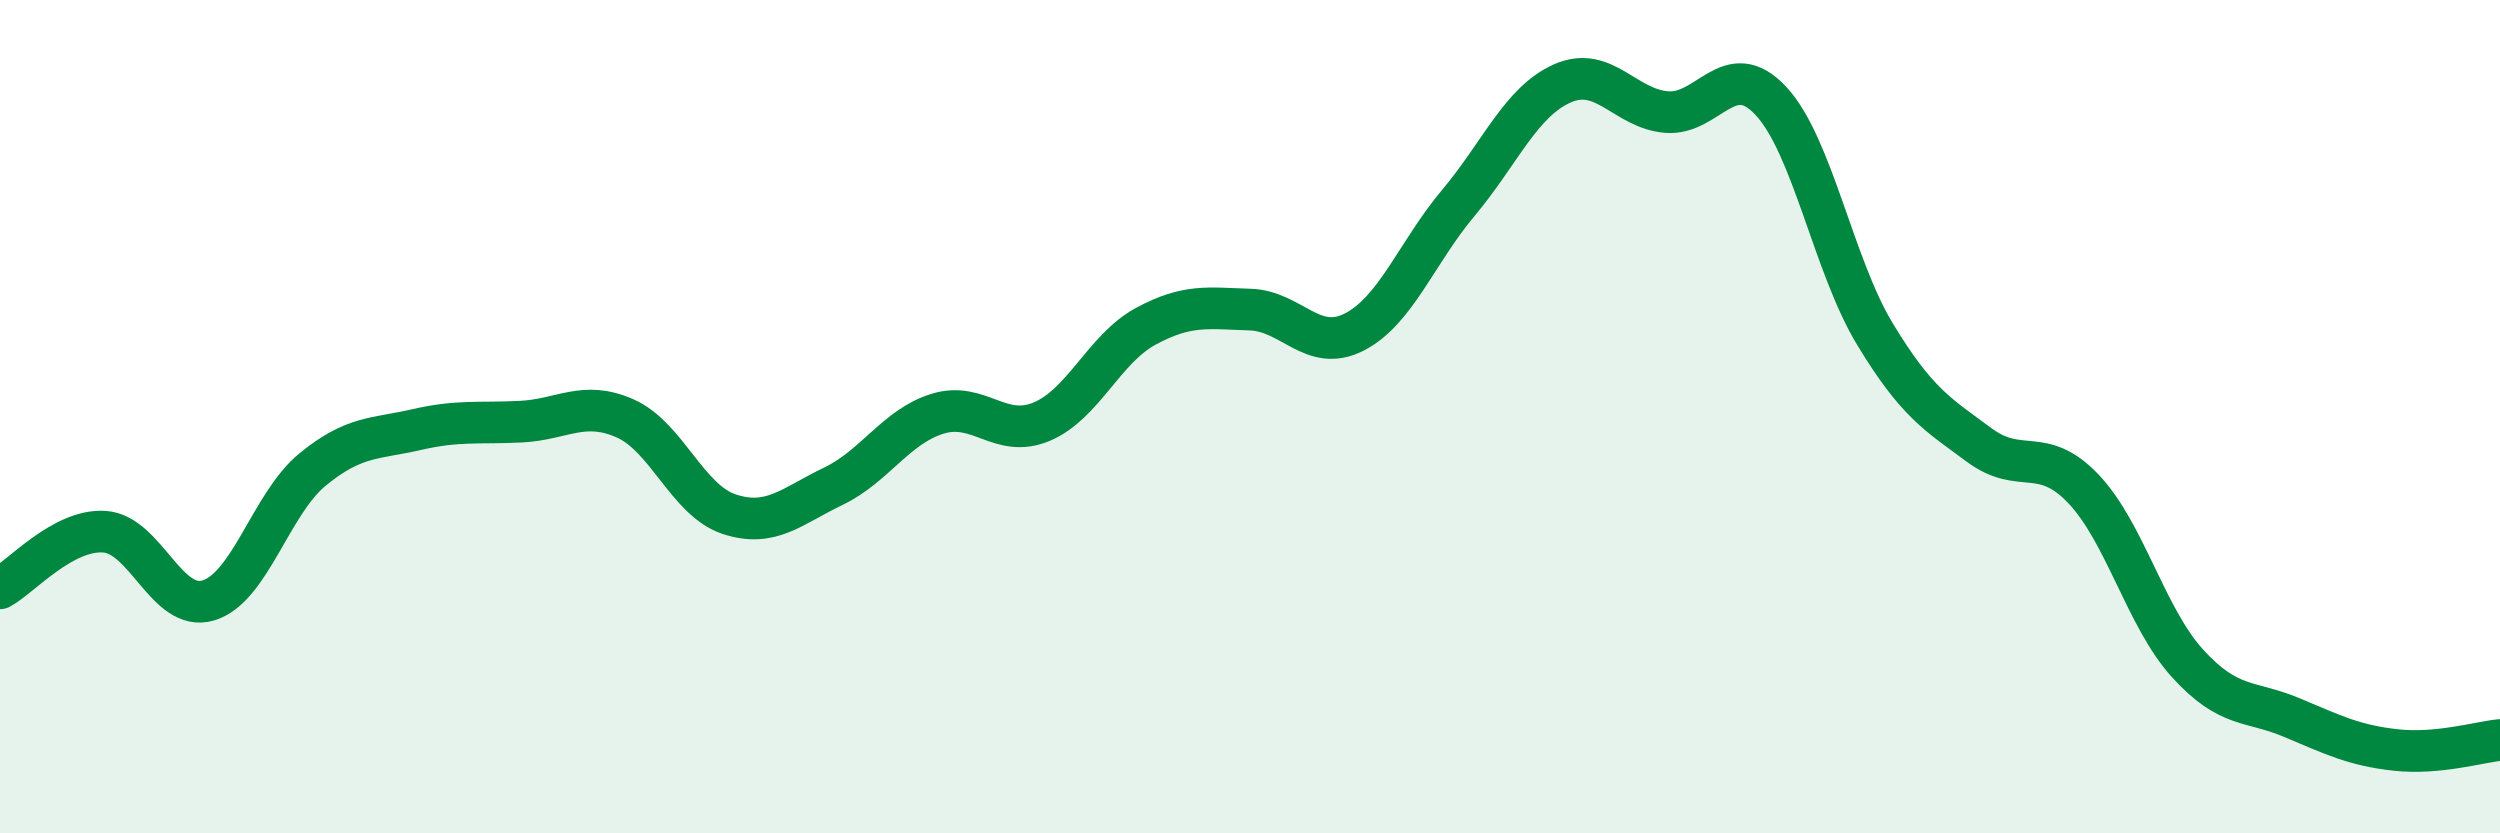 
    <svg width="60" height="20" viewBox="0 0 60 20" xmlns="http://www.w3.org/2000/svg">
      <path
        d="M 0,14.12 C 0.5,13.85 1.5,12.7 2.5,12.76 C 3.5,12.82 4,14.71 5,14.41 C 6,14.11 6.5,12.09 7.5,11.27 C 8.5,10.45 9,10.54 10,10.31 C 11,10.08 11.5,10.17 12.5,10.12 C 13.5,10.07 14,9.6 15,10.04 C 16,10.48 16.5,12.01 17.5,12.34 C 18.5,12.67 19,12.15 20,11.67 C 21,11.19 21.5,10.24 22.5,9.93 C 23.5,9.62 24,10.54 25,10.12 C 26,9.7 26.5,8.37 27.5,7.83 C 28.5,7.29 29,7.4 30,7.43 C 31,7.46 31.5,8.48 32.5,7.97 C 33.5,7.46 34,6.06 35,4.87 C 36,3.68 36.5,2.44 37.5,2 C 38.5,1.56 39,2.61 40,2.69 C 41,2.77 41.5,1.35 42.5,2.42 C 43.5,3.49 44,6.37 45,8.02 C 46,9.67 46.5,9.94 47.5,10.68 C 48.5,11.42 49,10.68 50,11.73 C 51,12.78 51.5,14.82 52.5,15.92 C 53.5,17.02 54,16.8 55,17.22 C 56,17.64 56.5,17.89 57.5,18 C 58.5,18.11 59.5,17.81 60,17.76L60 20L0 20Z"
        fill="#008740"
        opacity="0.1"
        stroke-linecap="round"
        stroke-linejoin="round"
      />
      <path
        d="M 0,14.12 C 0.5,13.85 1.5,12.7 2.5,12.76 C 3.5,12.82 4,14.71 5,14.41 C 6,14.11 6.5,12.09 7.5,11.27 C 8.5,10.45 9,10.54 10,10.31 C 11,10.08 11.5,10.17 12.5,10.12 C 13.5,10.07 14,9.6 15,10.04 C 16,10.48 16.5,12.01 17.5,12.34 C 18.5,12.67 19,12.15 20,11.67 C 21,11.19 21.5,10.24 22.5,9.93 C 23.5,9.62 24,10.54 25,10.12 C 26,9.7 26.5,8.37 27.5,7.83 C 28.5,7.29 29,7.4 30,7.43 C 31,7.46 31.5,8.48 32.5,7.97 C 33.5,7.46 34,6.06 35,4.87 C 36,3.68 36.5,2.44 37.5,2 C 38.5,1.56 39,2.61 40,2.69 C 41,2.77 41.5,1.35 42.5,2.42 C 43.5,3.49 44,6.37 45,8.02 C 46,9.67 46.5,9.94 47.5,10.68 C 48.5,11.42 49,10.68 50,11.73 C 51,12.78 51.5,14.82 52.5,15.92 C 53.5,17.02 54,16.8 55,17.22 C 56,17.64 56.5,17.89 57.5,18 C 58.5,18.11 59.5,17.81 60,17.76"
        stroke="#008740"
        stroke-width="1"
        fill="none"
        stroke-linecap="round"
        stroke-linejoin="round"
      />
    </svg>
  